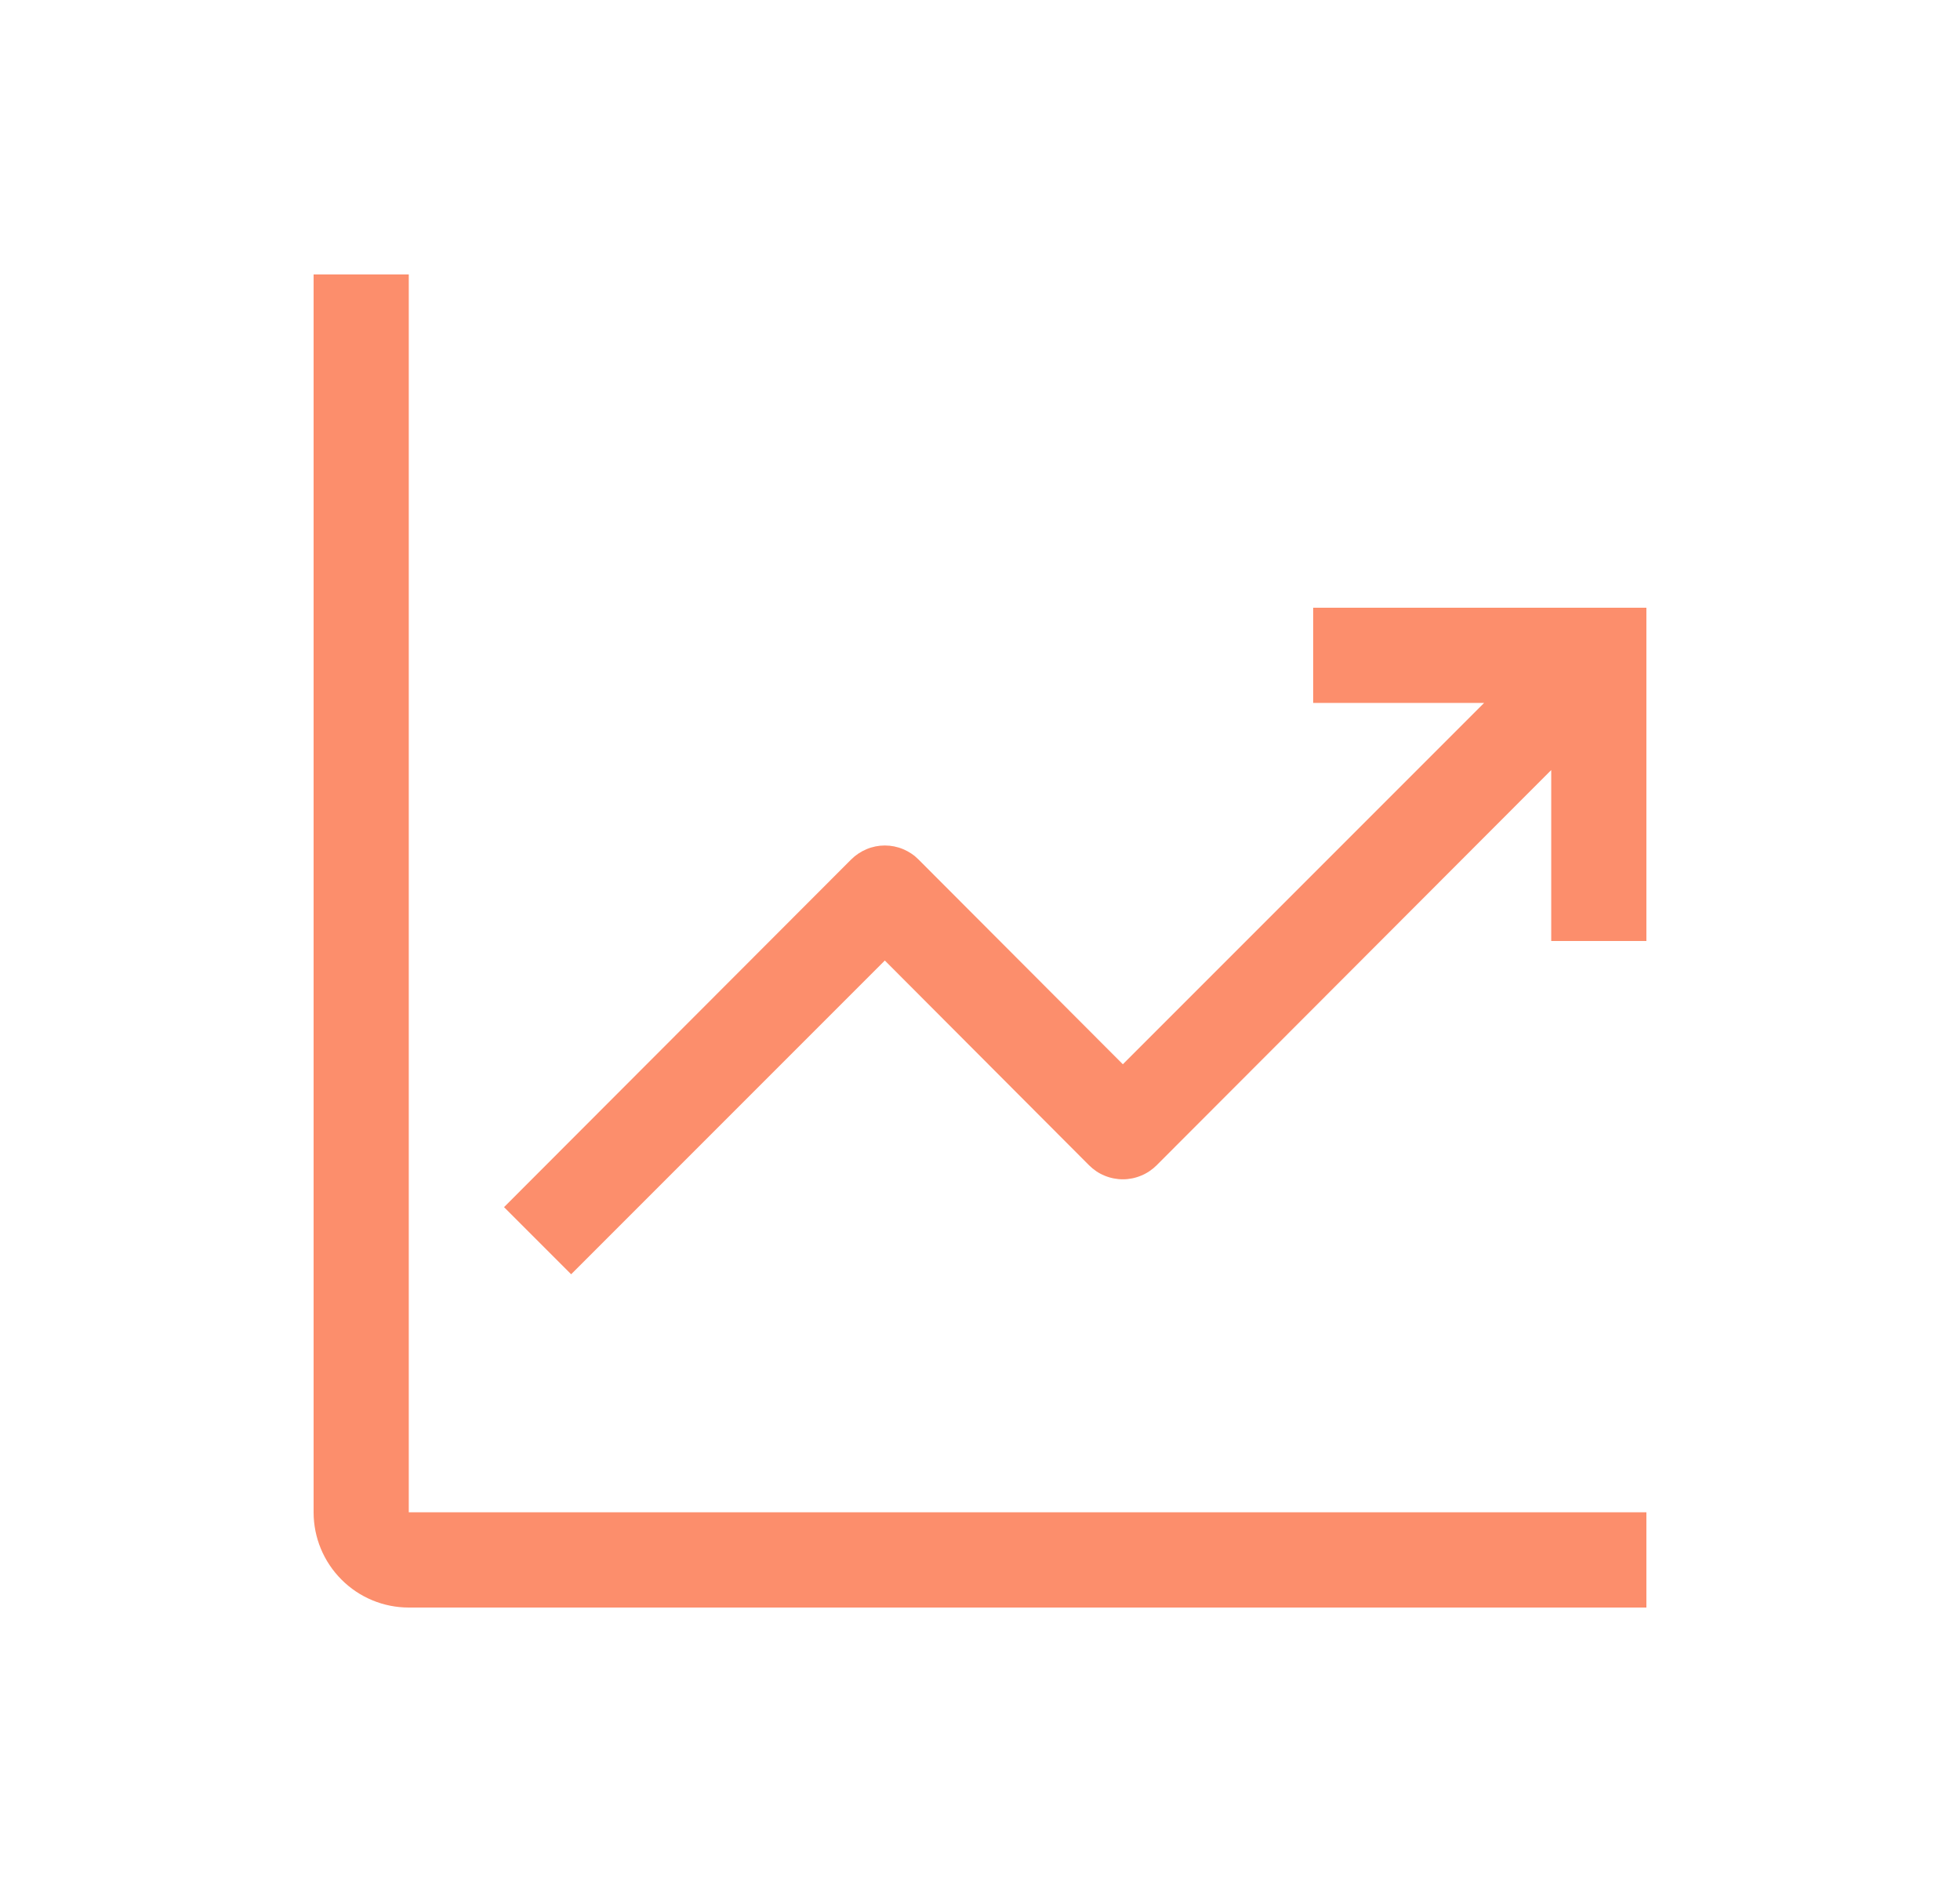 <svg width="25" height="24" viewBox="0 0 25 24" fill="none" xmlns="http://www.w3.org/2000/svg">
<path d="M5.214 3.5H4V19.285C4 19.608 4.128 19.916 4.356 20.144C4.583 20.372 4.892 20.5 5.214 20.5H21V19.285H5.214V3.5Z" fill="#FC8E6C"/>
<path d="M21 7.75H16.75V8.964H18.93L14.322 13.572L11.717 10.962C11.661 10.905 11.594 10.86 11.52 10.829C11.446 10.798 11.367 10.782 11.286 10.782C11.206 10.782 11.127 10.798 11.053 10.829C10.979 10.86 10.912 10.905 10.855 10.962L6.429 15.394L7.285 16.25L11.286 12.249L13.891 14.86C13.947 14.916 14.014 14.962 14.088 14.992C14.162 15.023 14.242 15.039 14.322 15.039C14.402 15.039 14.482 15.023 14.555 14.992C14.629 14.962 14.697 14.916 14.753 14.86L19.786 9.82V12H21V7.75Z" fill="#FC8E6C"/>
</svg>
